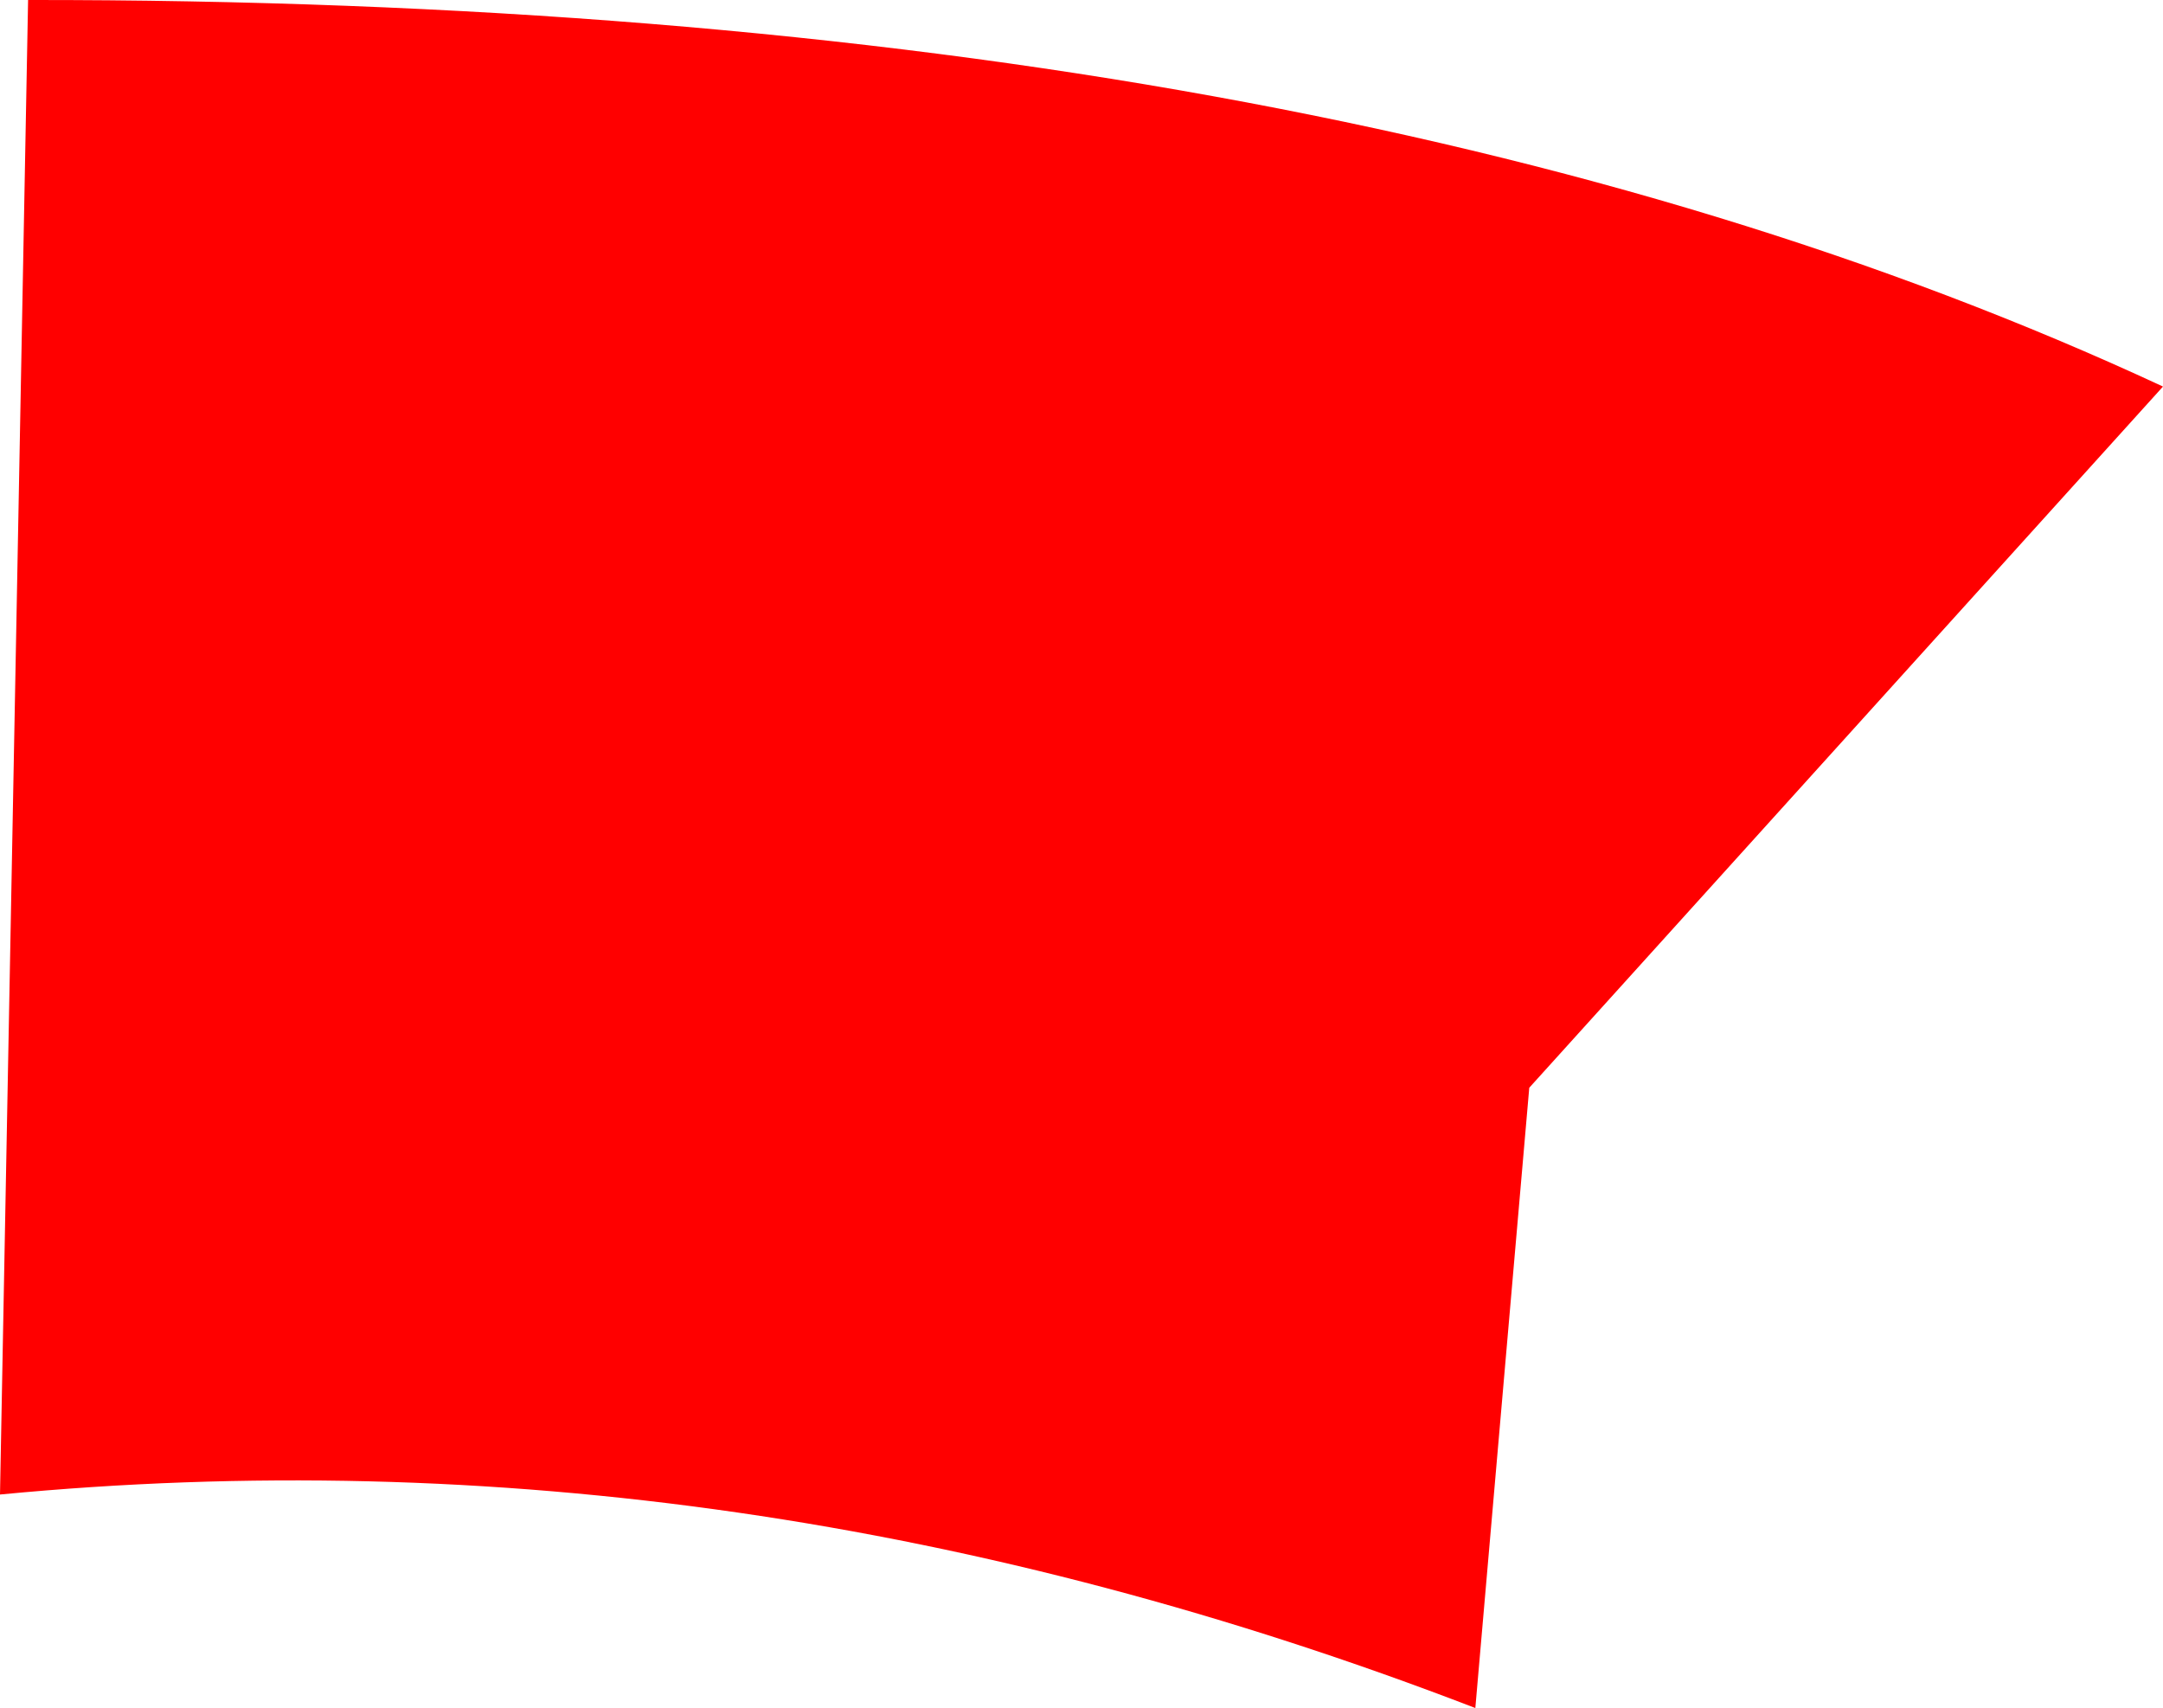 <?xml version="1.0" encoding="UTF-8" standalone="no"?>
<svg xmlns:xlink="http://www.w3.org/1999/xlink" height="76.0px" width="96.25px" xmlns="http://www.w3.org/2000/svg">
  <g transform="matrix(1.0, 0.0, 0.0, 1.0, 48.7, 39.45)">
    <path d="M16.95 36.55 Q-15.9 23.9 -48.7 27.05 L-47.45 -39.45 Q10.45 -39.5 47.55 -22.25 L19.35 8.95 16.95 36.55" fill="#ff0000" fill-rule="evenodd" stroke="none"/>
  </g>
</svg>
